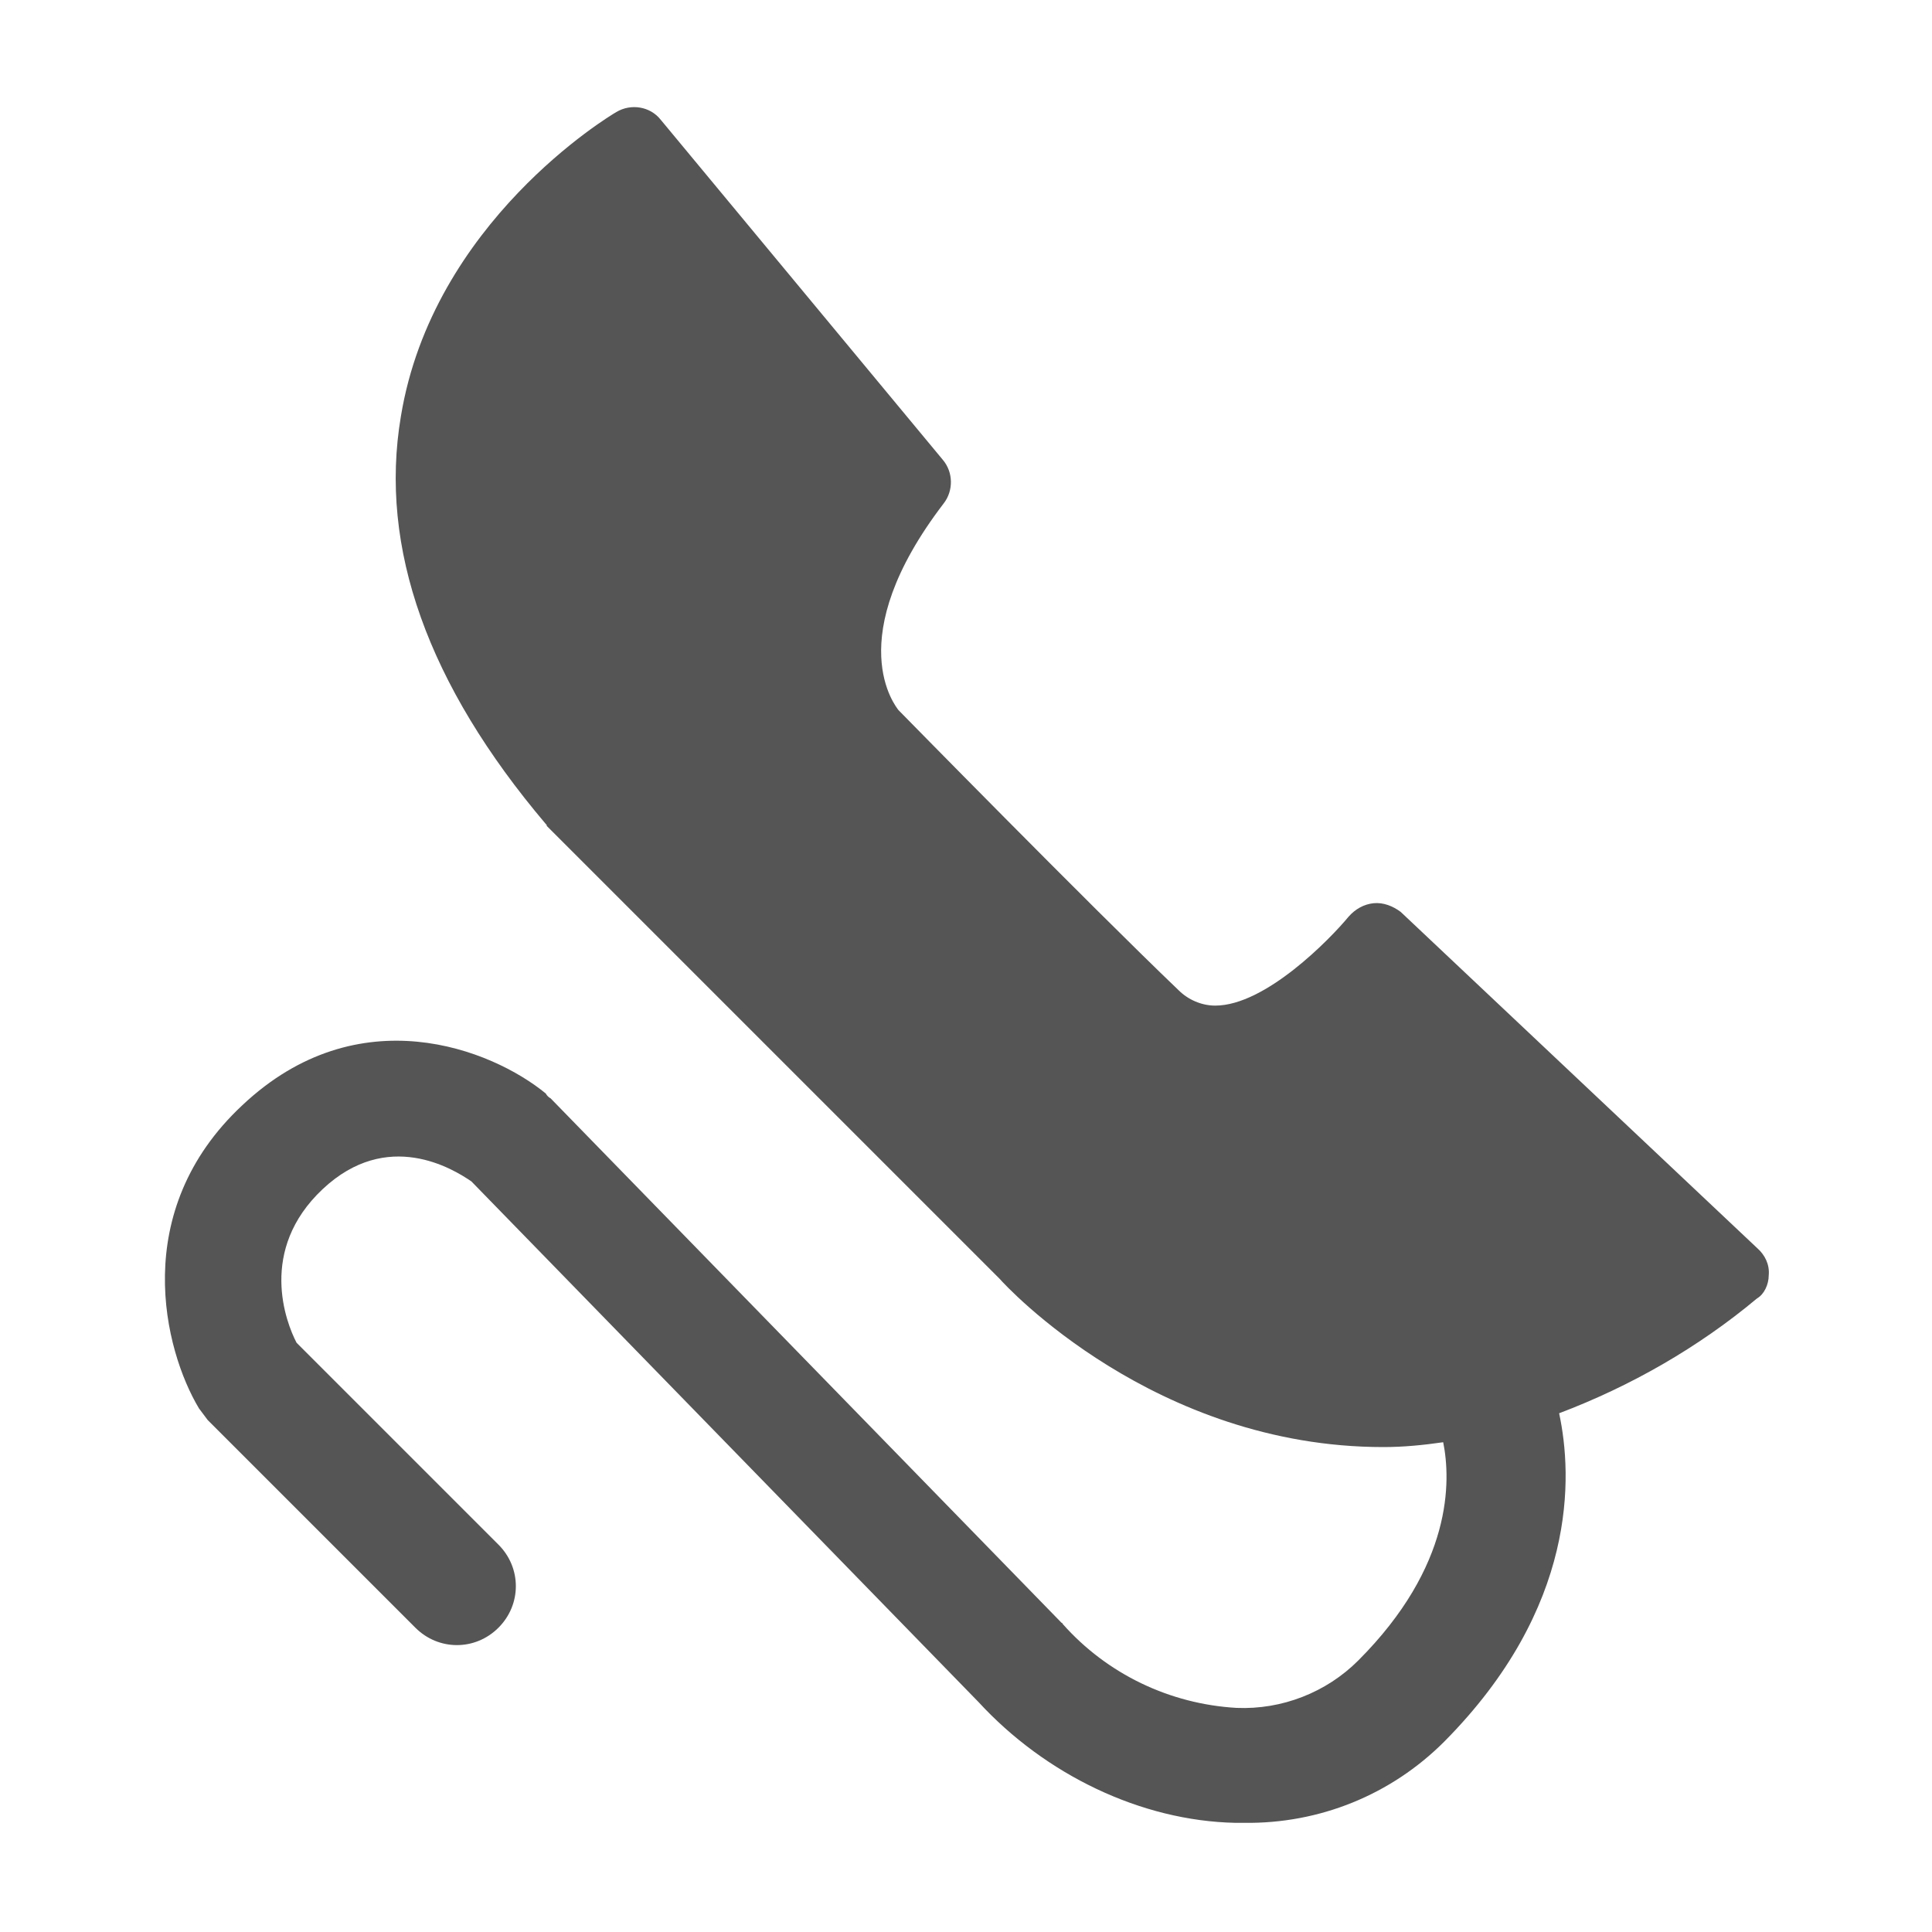 <?xml version="1.0" encoding="utf-8"?>
<!-- Generator: Adobe Illustrator 22.0.1, SVG Export Plug-In . SVG Version: 6.00 Build 0)  -->
<svg version="1.1" id="图层_1" xmlns="http://www.w3.org/2000/svg" xmlns:xlink="http://www.w3.org/1999/xlink" x="0px" y="0px"
	 viewBox="0 0 200 200" style="enable-background:new 0 0 200 200;" xml:space="preserve">
<style type="text/css">
	.st0{fill:#555555;}
</style>
<title>p</title>
<path class="st0" d="M183.1,132c0.1-1.1-0.4-2.1-1.2-2.8L145,94.4c-0.8-0.6-1.8-1-2.8-0.9c-1,0.1-1.9,0.6-2.6,1.4
	c-1.9,2.3-8.6,9.2-13.8,9.2c-1.4,0-2.8-0.6-3.8-1.6c-9.3-8.9-28.9-28.9-29-29c-0.2-0.3-6.1-7.3,4.7-21.4c1-1.3,1-3.2-0.1-4.5
	L68.4,12.4c-1.1-1.4-3.1-1.7-4.6-0.8C63.1,12,44.8,23,41.5,43.1c-2.3,13.6,2.8,27.8,15,42.2c0.1,0.1,0.1,0.1,0.1,0.2l46.9,46.9
	c0.6,0.7,16,17.4,39.7,17.4c2.1,0,4.1-0.2,6.2-0.5c0.8,4,1,12.8-8.8,22.6c-3.3,3.3-7.9,5.1-12.6,4.9c-6.9-0.4-13.4-3.5-18-8.7
	c0-0.1-0.1-0.1-0.1-0.1l-52.9-54.3c-0.2-0.1-0.4-0.3-0.5-0.5c-5.6-4.6-19.4-10.1-31.4,1.2c-11.8,11-8.1,25.4-4.5,31.4
	c0.3,0.4,0.6,0.8,0.9,1.2l21.5,21.5c2.4,2.4,6.2,2.4,8.6,0c2.4-2.4,2.4-6.2,0-8.6l-20.9-20.9c-1.1-2.1-4-9.6,2.7-15.9
	c6.7-6.3,13.5-2.1,15.4-0.8l52.5,53.9c6.9,7.5,16.8,12.3,26.6,12.5h0.9c7.8,0.1,15.2-2.9,20.7-8.4c13.8-13.9,13.3-27.5,11.9-34
	c7.4-2.8,14.4-6.8,20.5-11.9C182.6,134,183.1,133,183.1,132"/>
</svg>
